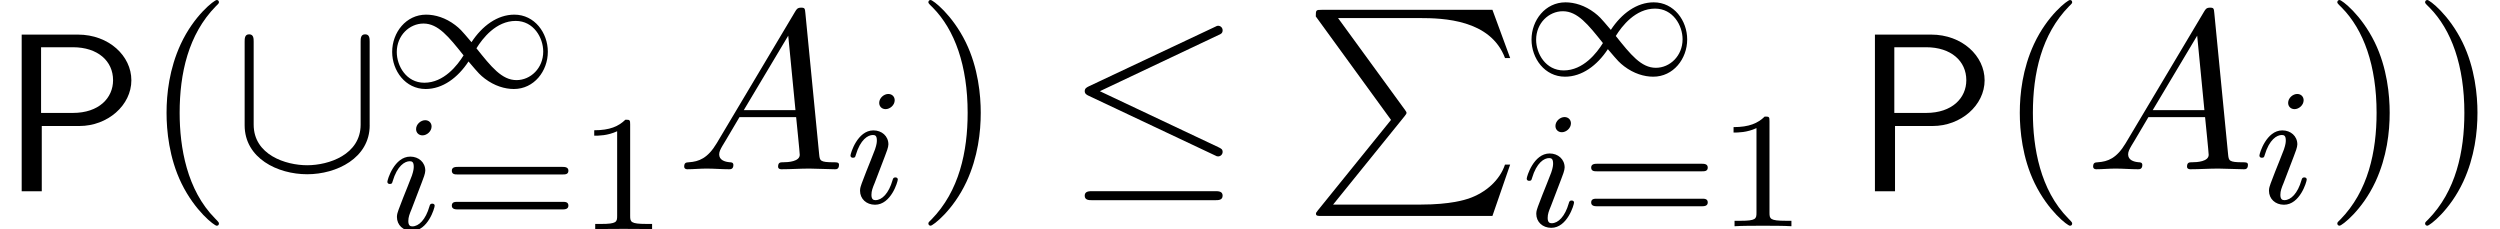 <?xml version='1.0' encoding='UTF-8'?>
<!-- This file was generated by dvisvgm 3.2.2 -->
<svg version='1.1' xmlns='http://www.w3.org/2000/svg' xmlns:xlink='http://www.w3.org/1999/xlink' width='120.834pt' height='11.086pt' viewBox='0 -8.182 120.834 11.086'>
<defs>
<path id='g18-80' d='m9.953 7.482h-.249c-.249 .747-.917 1.355-1.763 1.644c-.159 .05-.847 .289-2.311 .289h-4.234l3.457-4.274c.07-.09 .09-.12 .09-.159s-.01-.05-.07-.139l-3.238-4.443h3.945c1.136 0 3.427 .07 4.125 1.933h.249l-.857-2.331h-8.259c-.269 0-.279 .01-.279 .319l3.636 5.001l-3.537 4.374c-.08 .1-.09 .12-.09 .159c0 .11 .09 .11 .269 .11h8.259l.857-2.481z'/>
<path id='g8-65' d='m7.183-.199c0-.11-.1-.11-.229-.11c-.618 0-.618-.07-.648-.359l-.608-6.227c-.02-.199-.02-.239-.189-.239c-.159 0-.199 .07-.259 .169l-3.467 5.818c-.399 .667-.787 .807-1.225 .837c-.12 .01-.209 .01-.209 .199c0 .06 .05 .11 .13 .11c.269 0 .578-.03 .857-.03c.329 0 .677 .03 .996 .03c.06 0 .189 0 .189-.189c0-.11-.09-.12-.159-.12c-.229-.02-.468-.1-.468-.349c0-.12 .06-.229 .139-.369c.07-.12 .08-.12 .757-1.275h2.501c.02 .209 .159 1.564 .159 1.664c0 .299-.518 .329-.717 .329c-.139 0-.239 0-.239 .199c0 .11 .139 .11 .139 .11c.408 0 .837-.03 1.245-.03c.249 0 .877 .03 1.126 .03c.06 0 .179 0 .179-.199zm-1.923-2.411h-2.281l1.963-3.288l.319 3.288z'/>
<path id='g26-49' d='m3.563 0v-.263h-.279c-.757 0-.781-.096-.781-.391v-4.423c0-.215-.016-.223-.231-.223c-.327 .319-.749 .51-1.506 .51v.263c.215 0 .646 0 1.108-.215v4.089c0 .295-.024 .391-.781 .391h-.279v.263c.327-.024 1.012-.024 1.371-.024s1.052 0 1.379 .024z'/>
<path id='g26-61' d='m6.105-2.837c0-.183-.191-.183-.311-.183h-5.013c-.12 0-.311 0-.311 .183s.159 .183 .279 .183h5.077c.12 0 .279 0 .279-.183zm0 1.69c0-.183-.159-.183-.279-.183h-5.077c-.12 0-.279 0-.279 .183s.191 .183 .311 .183h5.013c.12 0 .311 0 .311-.183z'/>
<path id='g20-49' d='m7.994-1.722c0-.909-.638-1.793-1.618-1.793c-.821 0-1.554 .542-2.072 1.331c-.542-.638-.55-.638-.789-.829c-.462-.351-.964-.502-1.403-.502c-.972 0-1.642 .861-1.642 1.801c0 .909 .638 1.793 1.618 1.793c.821 0 1.554-.542 2.072-1.331c.542 .638 .55 .638 .789 .829c.462 .351 .964 .502 1.403 .502c.972 0 1.642-.861 1.642-1.801zm-.223-.008c0 .805-.614 1.379-1.291 1.379c-.709 0-1.219-.638-1.937-1.538c.295-.478 .948-1.323 1.897-1.323c.869 0 1.331 .813 1.331 1.482zm-3.85 .183c-.295 .478-.948 1.323-1.897 1.323c-.869 0-1.331-.813-1.331-1.482c0-.805 .614-1.379 1.291-1.379c.709 0 1.219 .638 1.937 1.538z'/>
<path id='g23-105' d='m2.375-4.973c0-.175-.128-.303-.311-.303c-.207 0-.438 .191-.438 .43c0 .175 .128 .303 .311 .303c.207 0 .438-.191 .438-.43zm.151 3.834c0-.08-.064-.104-.12-.104c-.096 0-.112 .056-.135 .135c-.183 .638-.51 .964-.829 .964c-.096 0-.191-.04-.191-.255c0-.191 .056-.335 .159-.582l.247-.646l.247-.646c.072-.183 .167-.43 .167-.566c0-.399-.319-.677-.725-.677c-.773 0-1.108 1.116-1.108 1.219c0 .072 .056 .104 .12 .104c.104 0 .112-.048 .135-.128c.223-.757 .59-.972 .829-.972c.112 0 .191 .04 .191 .263c0 .08-.008 .191-.088 .43l-.215 .55c-.215 .526-.215 .542-.43 1.1c-.04 .12-.08 .215-.08 .351c0 .391 .303 .677 .725 .677c.773 0 1.1-1.116 1.1-1.219z'/>
<path id='g21-20' d='m7.571-.84c0-.131-.076-.164-.207-.229l-5.727-2.705l5.738-2.716c.109-.044 .196-.087 .196-.229c0-.12-.098-.218-.218-.218c-.033 0-.055 0-.175 .065l-6.065 2.858c-.109 .055-.207 .098-.207 .24c0 .131 .109 .185 .207 .229l6.055 2.858c.12 .065 .142 .065 .185 .065c.12 0 .218-.098 .218-.218zm0 2.116c0-.218-.207-.218-.371-.218h-5.924c-.153 0-.371 0-.371 .218s.207 .218 .36 .218h5.945c.153 0 .36 0 .36-.218z'/>
<path id='g21-91' d='m6.655-2.127v-4.036c0-.153 0-.36-.218-.36s-.218 .207-.218 .36v4.004c0 1.451-1.538 1.964-2.585 1.964c-1.036 0-2.585-.502-2.585-1.964v-4.004c0-.153 0-.36-.218-.36s-.218 .207-.218 .36v4.036c0 1.593 1.593 2.367 3.022 2.367s3.022-.785 3.022-2.367z'/>
<use id='g24-65' xlink:href='#g8-65' transform='scale(1.095)'/>
<path id='g27-40' d='m3.611 2.618c0-.033 0-.055-.185-.24c-1.364-1.375-1.713-3.436-1.713-5.105c0-1.898 .415-3.796 1.756-5.16c.142-.131 .142-.153 .142-.185c0-.076-.044-.109-.109-.109c-.109 0-1.091 .742-1.735 2.127c-.556 1.2-.687 2.411-.687 3.327c0 .851 .12 2.171 .72 3.404c.655 1.342 1.593 2.051 1.702 2.051c.065 0 .109-.033 .109-.109z'/>
<path id='g27-41' d='m3.153-2.727c0-.851-.12-2.171-.72-3.404c-.655-1.342-1.593-2.051-1.702-2.051c-.065 0-.109 .044-.109 .109c0 .033 0 .055 .207 .251c1.069 1.08 1.691 2.815 1.691 5.095c0 1.865-.404 3.785-1.756 5.16c-.142 .131-.142 .153-.142 .185c0 .065 .044 .109 .109 .109c.109 0 1.091-.742 1.735-2.127c.556-1.2 .687-2.411 .687-3.327z'/>
<path id='g5-80' d='m6.349-5.367c0-1.167-1.08-2.204-2.585-2.204h-2.716v7.571h.971v-3.153h1.822c1.353 0 2.509-.993 2.509-2.215zm-.884 0c0 .862-.687 1.582-1.942 1.582h-1.538v-3.175h1.538c1.2 0 1.942 .665 1.942 1.593z'/>
</defs>
<g id='page245'>
<use x='0' y='1.061' xlink:href='#g5-80'/>
<use x='6.97' y='0' xlink:href='#g27-40'/>
<use x='11.212' y='0' xlink:href='#g21-91'/>
<use x='18.485' y='-3.959' xlink:href='#g20-49'/>
<use x='18.485' y='2.904' xlink:href='#g23-105'/>
<use x='21.368' y='2.904' xlink:href='#g26-61'/>
<use x='27.955' y='2.904' xlink:href='#g26-49'/>
<use x='32.687' y='0' xlink:href='#g24-65'/>
<use x='40.869' y='1.636' xlink:href='#g23-105'/>
<use x='44.25' y='0' xlink:href='#g27-41'/>
<use x='51.523' y='0' xlink:href='#g21-20'/>
<use x='63.038' y='-7.709' xlink:href='#g18-80'/>
<use x='73.554' y='-4.554' xlink:href='#g20-49'/>
<use x='73.554' y='2.752' xlink:href='#g23-105'/>
<use x='76.437' y='2.752' xlink:href='#g26-61'/>
<use x='83.023' y='2.752' xlink:href='#g26-49'/>
<use x='89.574' y='1.061' xlink:href='#g5-80'/>
<use x='96.544' y='0' xlink:href='#g27-40'/>
<use x='100.786' y='0' xlink:href='#g24-65'/>
<use x='108.968' y='1.636' xlink:href='#g23-105'/>
<use x='112.349' y='0' xlink:href='#g27-41'/>
<use x='116.592' y='0' xlink:href='#g27-41'/>
</g>
</svg>
